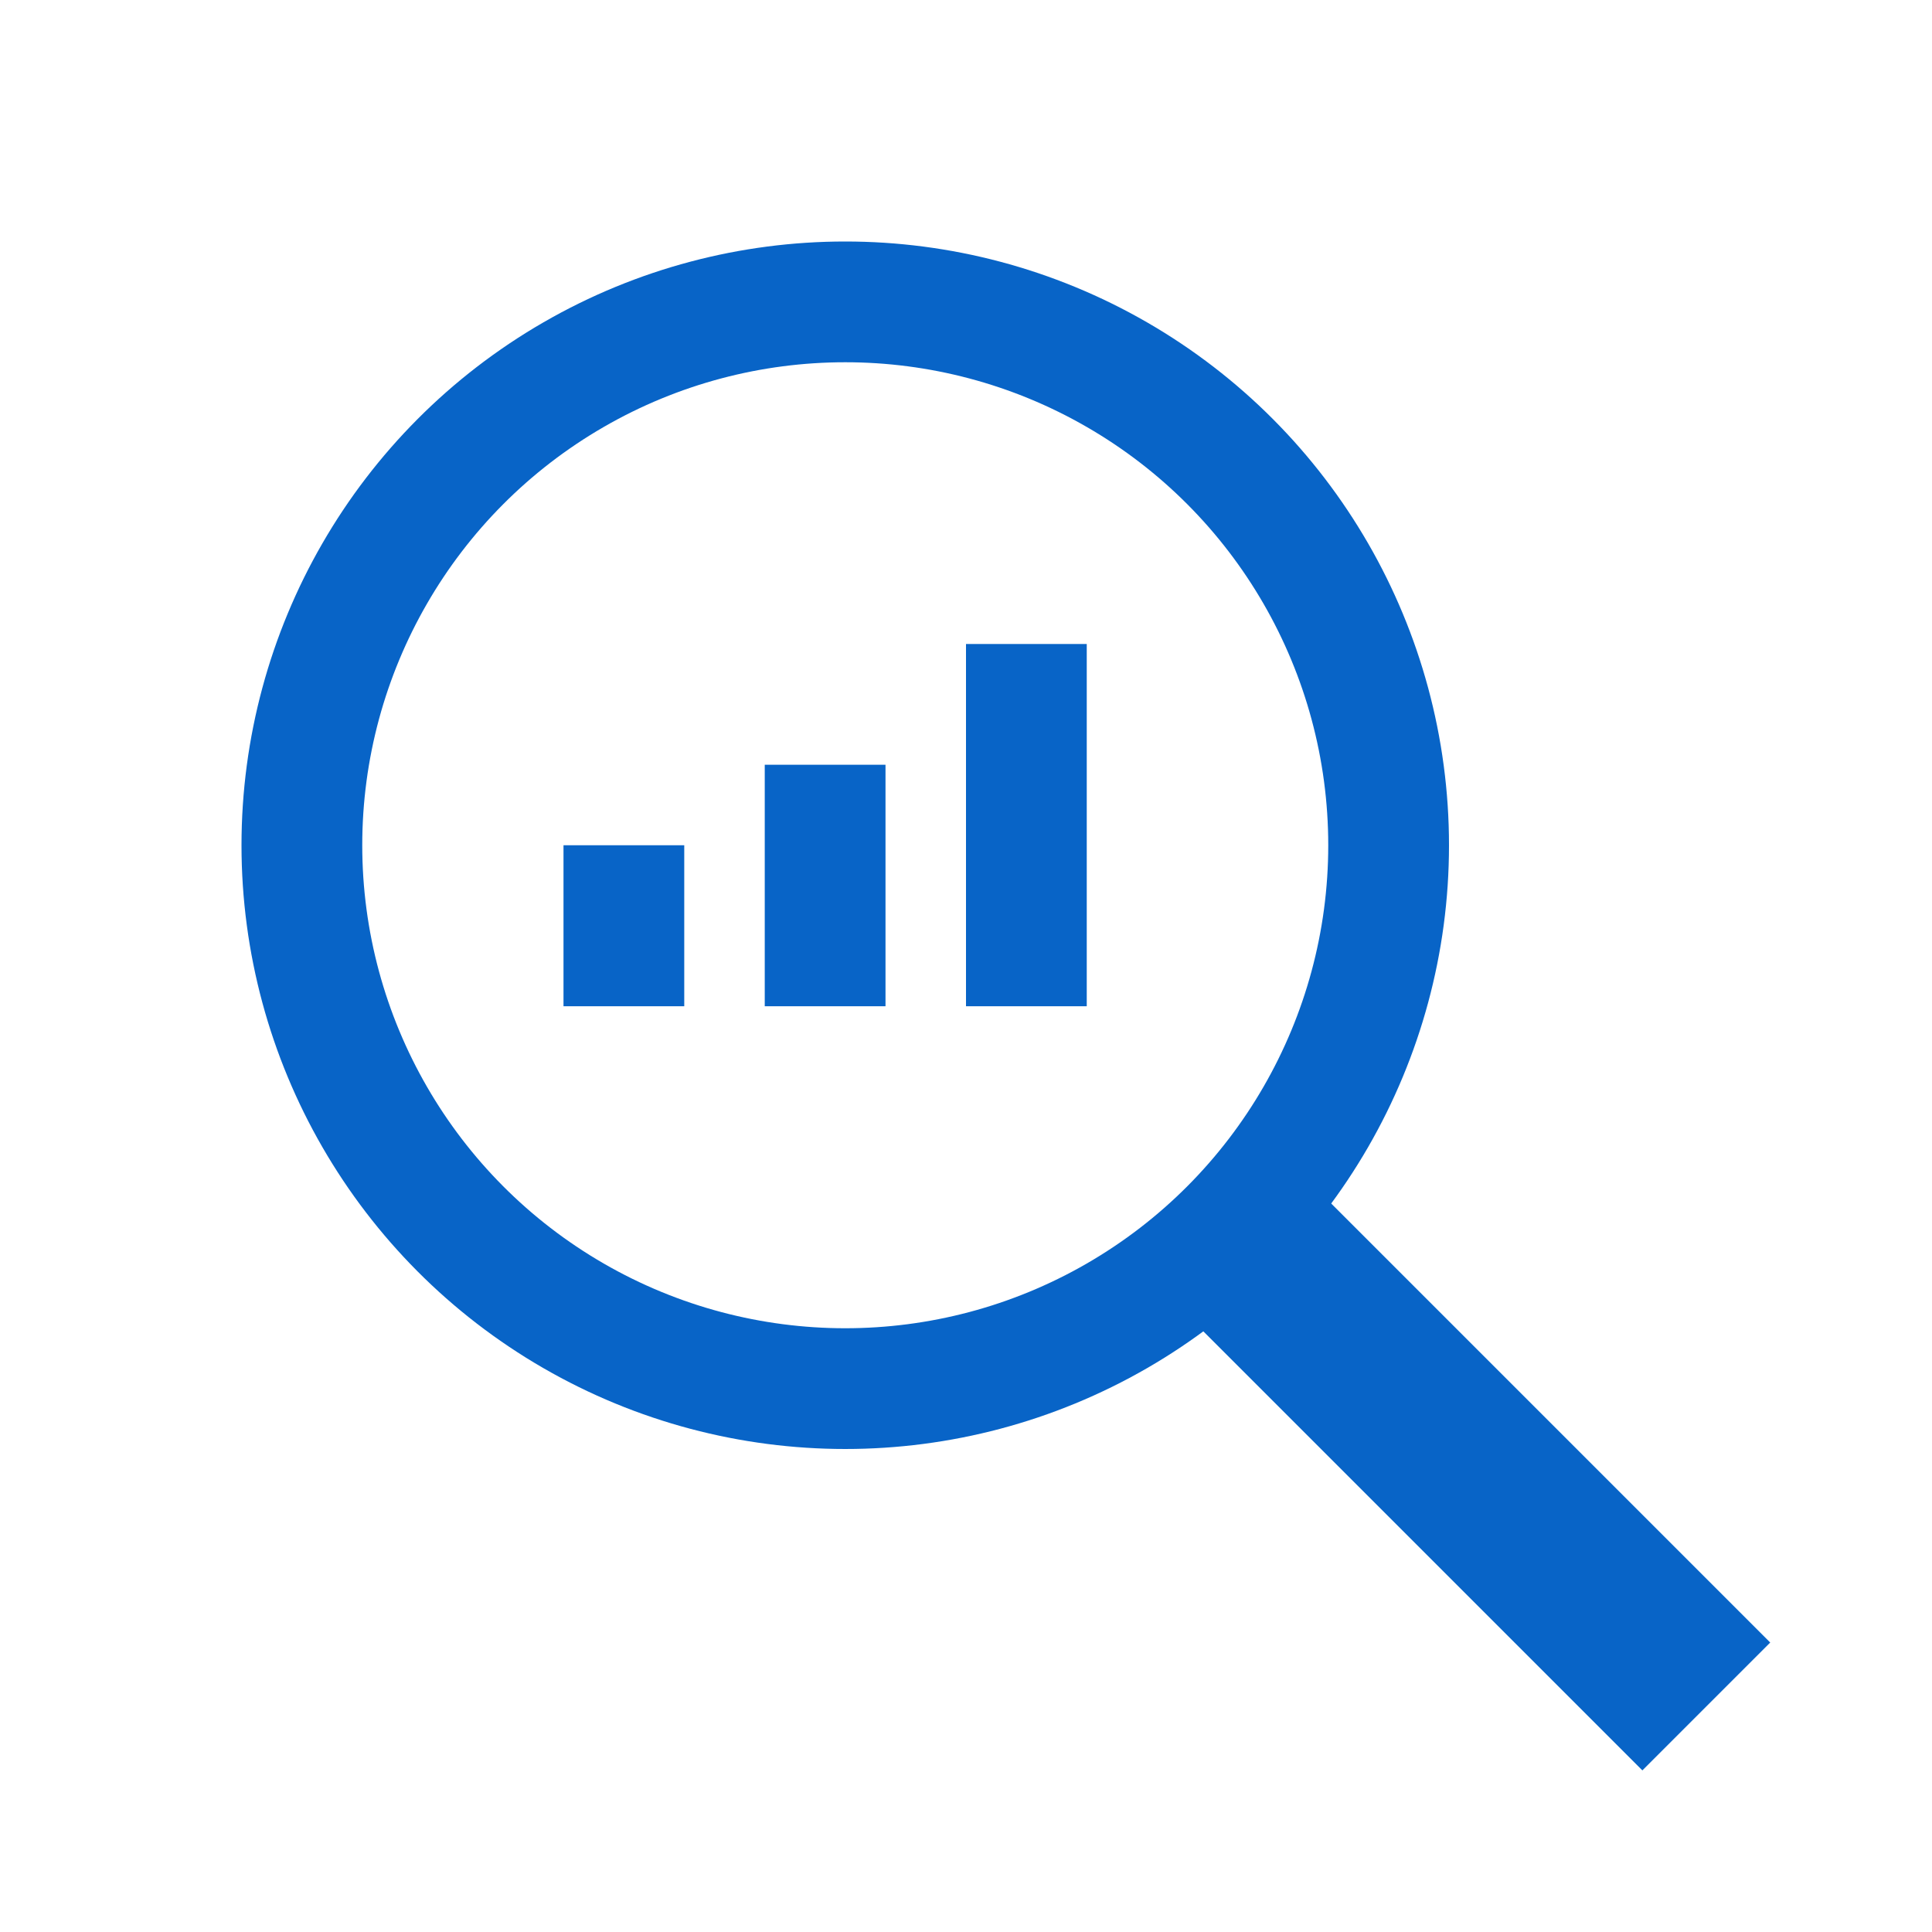 <svg width="24" height="24" viewBox="0 0 24 24" fill="none" xmlns="http://www.w3.org/2000/svg">
<circle cx="10.5" cy="10.5" r="6.75" stroke="#0864C7" stroke-width="1.5"/>
<rect x="15.586" y="14.794" width="7.934" height="1.123" transform="rotate(45 15.586 14.794)" stroke="#0864C7" stroke-width="1.123"/>
<rect x="8.5" y="12.5" width="1.5" height="2" transform="rotate(180 8.5 12.5)" fill="#0864C7"/>
<rect x="11" y="12.5" width="1.5" height="3" transform="rotate(180 11 12.5)" fill="#0864C7"/>
<rect x="13.5" y="12.5" width="1.5" height="4.5" transform="rotate(180 13.5 12.5)" fill="#0864C7"/>
</svg>
